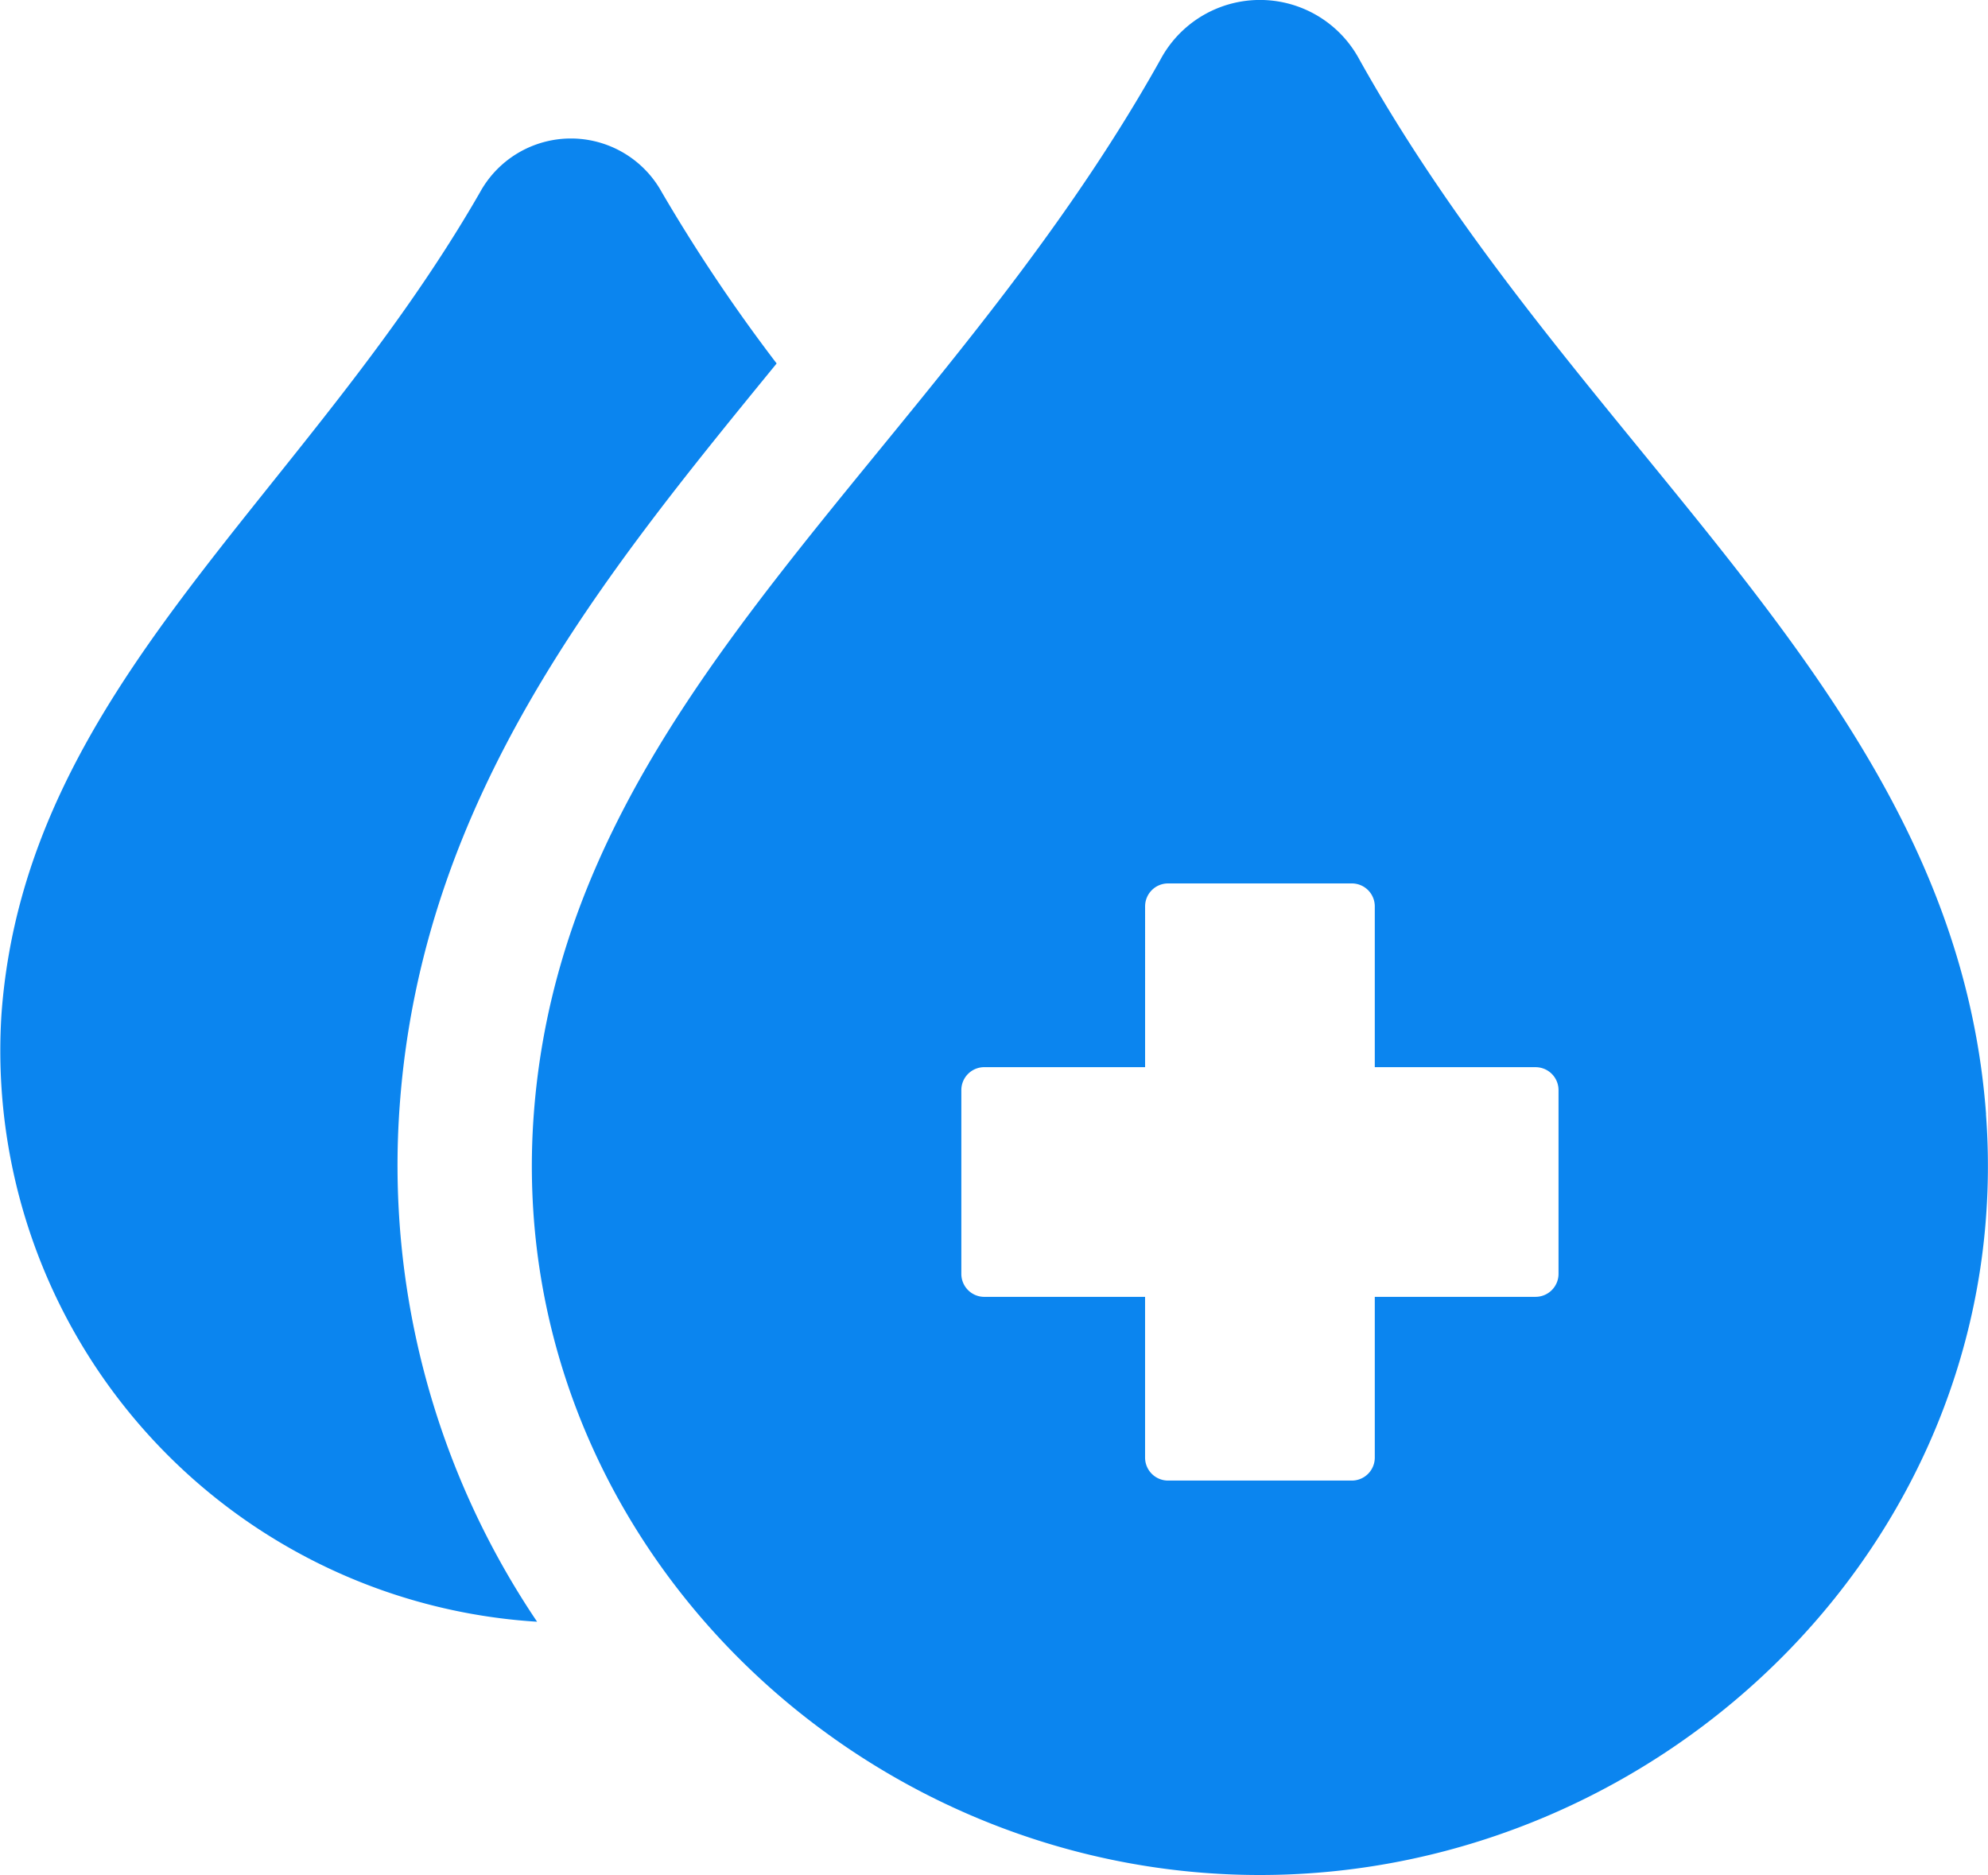 <svg xmlns="http://www.w3.org/2000/svg" xmlns:xlink="http://www.w3.org/1999/xlink" width="84.329" height="79.538" viewBox="0 0 84.329 79.538">
  <defs>
    <clipPath id="clip-path">
      <rect id="사각형_48378" data-name="사각형 48378" width="84.329" height="79.538" fill="#0b85ef"/>
    </clipPath>
  </defs>
  <g id="그룹_53970" data-name="그룹 53970" transform="translate(0 0)">
    <g id="그룹_53969" data-name="그룹 53969" transform="translate(0 0)" clip-path="url(#clip-path)">
      <path id="패스_26546" data-name="패스 26546" d="M32.882,12.2l.062-.077a71.115,71.115,0,0,1-4.871-7.264,4.4,4.4,0,0,0-7.71,0c-7.489,13.032-19.289,21-20.3,34.864A24.269,24.269,0,0,0,22.783,65.5a34.617,34.617,0,0,1-5.823-21.96C17.928,30.506,25.532,21.2,32.882,12.2" transform="translate(0 3.295)" fill="#0b85ef"/>
      <path id="패스_26547" data-name="패스 26547" d="M71.585,47.263c-1.32-17.743-17.1-27.746-26.593-44.756a4.785,4.785,0,0,0-8.417,0C27.079,19.517,11.3,29.52,9.981,47.263c-1.326,17.812,13.554,32.277,30.8,32.277s32.129-14.466,30.8-32.277M53.449,54.039a.975.975,0,0,1-.975.975H45.655v6.819a.975.975,0,0,1-.975.975H36.884a.975.975,0,0,1-.973-.975V55.015H29.09a.975.975,0,0,1-.973-.975V46.244a.973.973,0,0,1,.973-.973h6.822V38.45a.973.973,0,0,1,.973-.973h7.795a.973.973,0,0,1,.975.973v6.822h6.819a.973.973,0,0,1,.975.973Z" transform="translate(12.662 -0.001)" fill="#0b85ef"/>
    </g>
  </g>
</svg>

